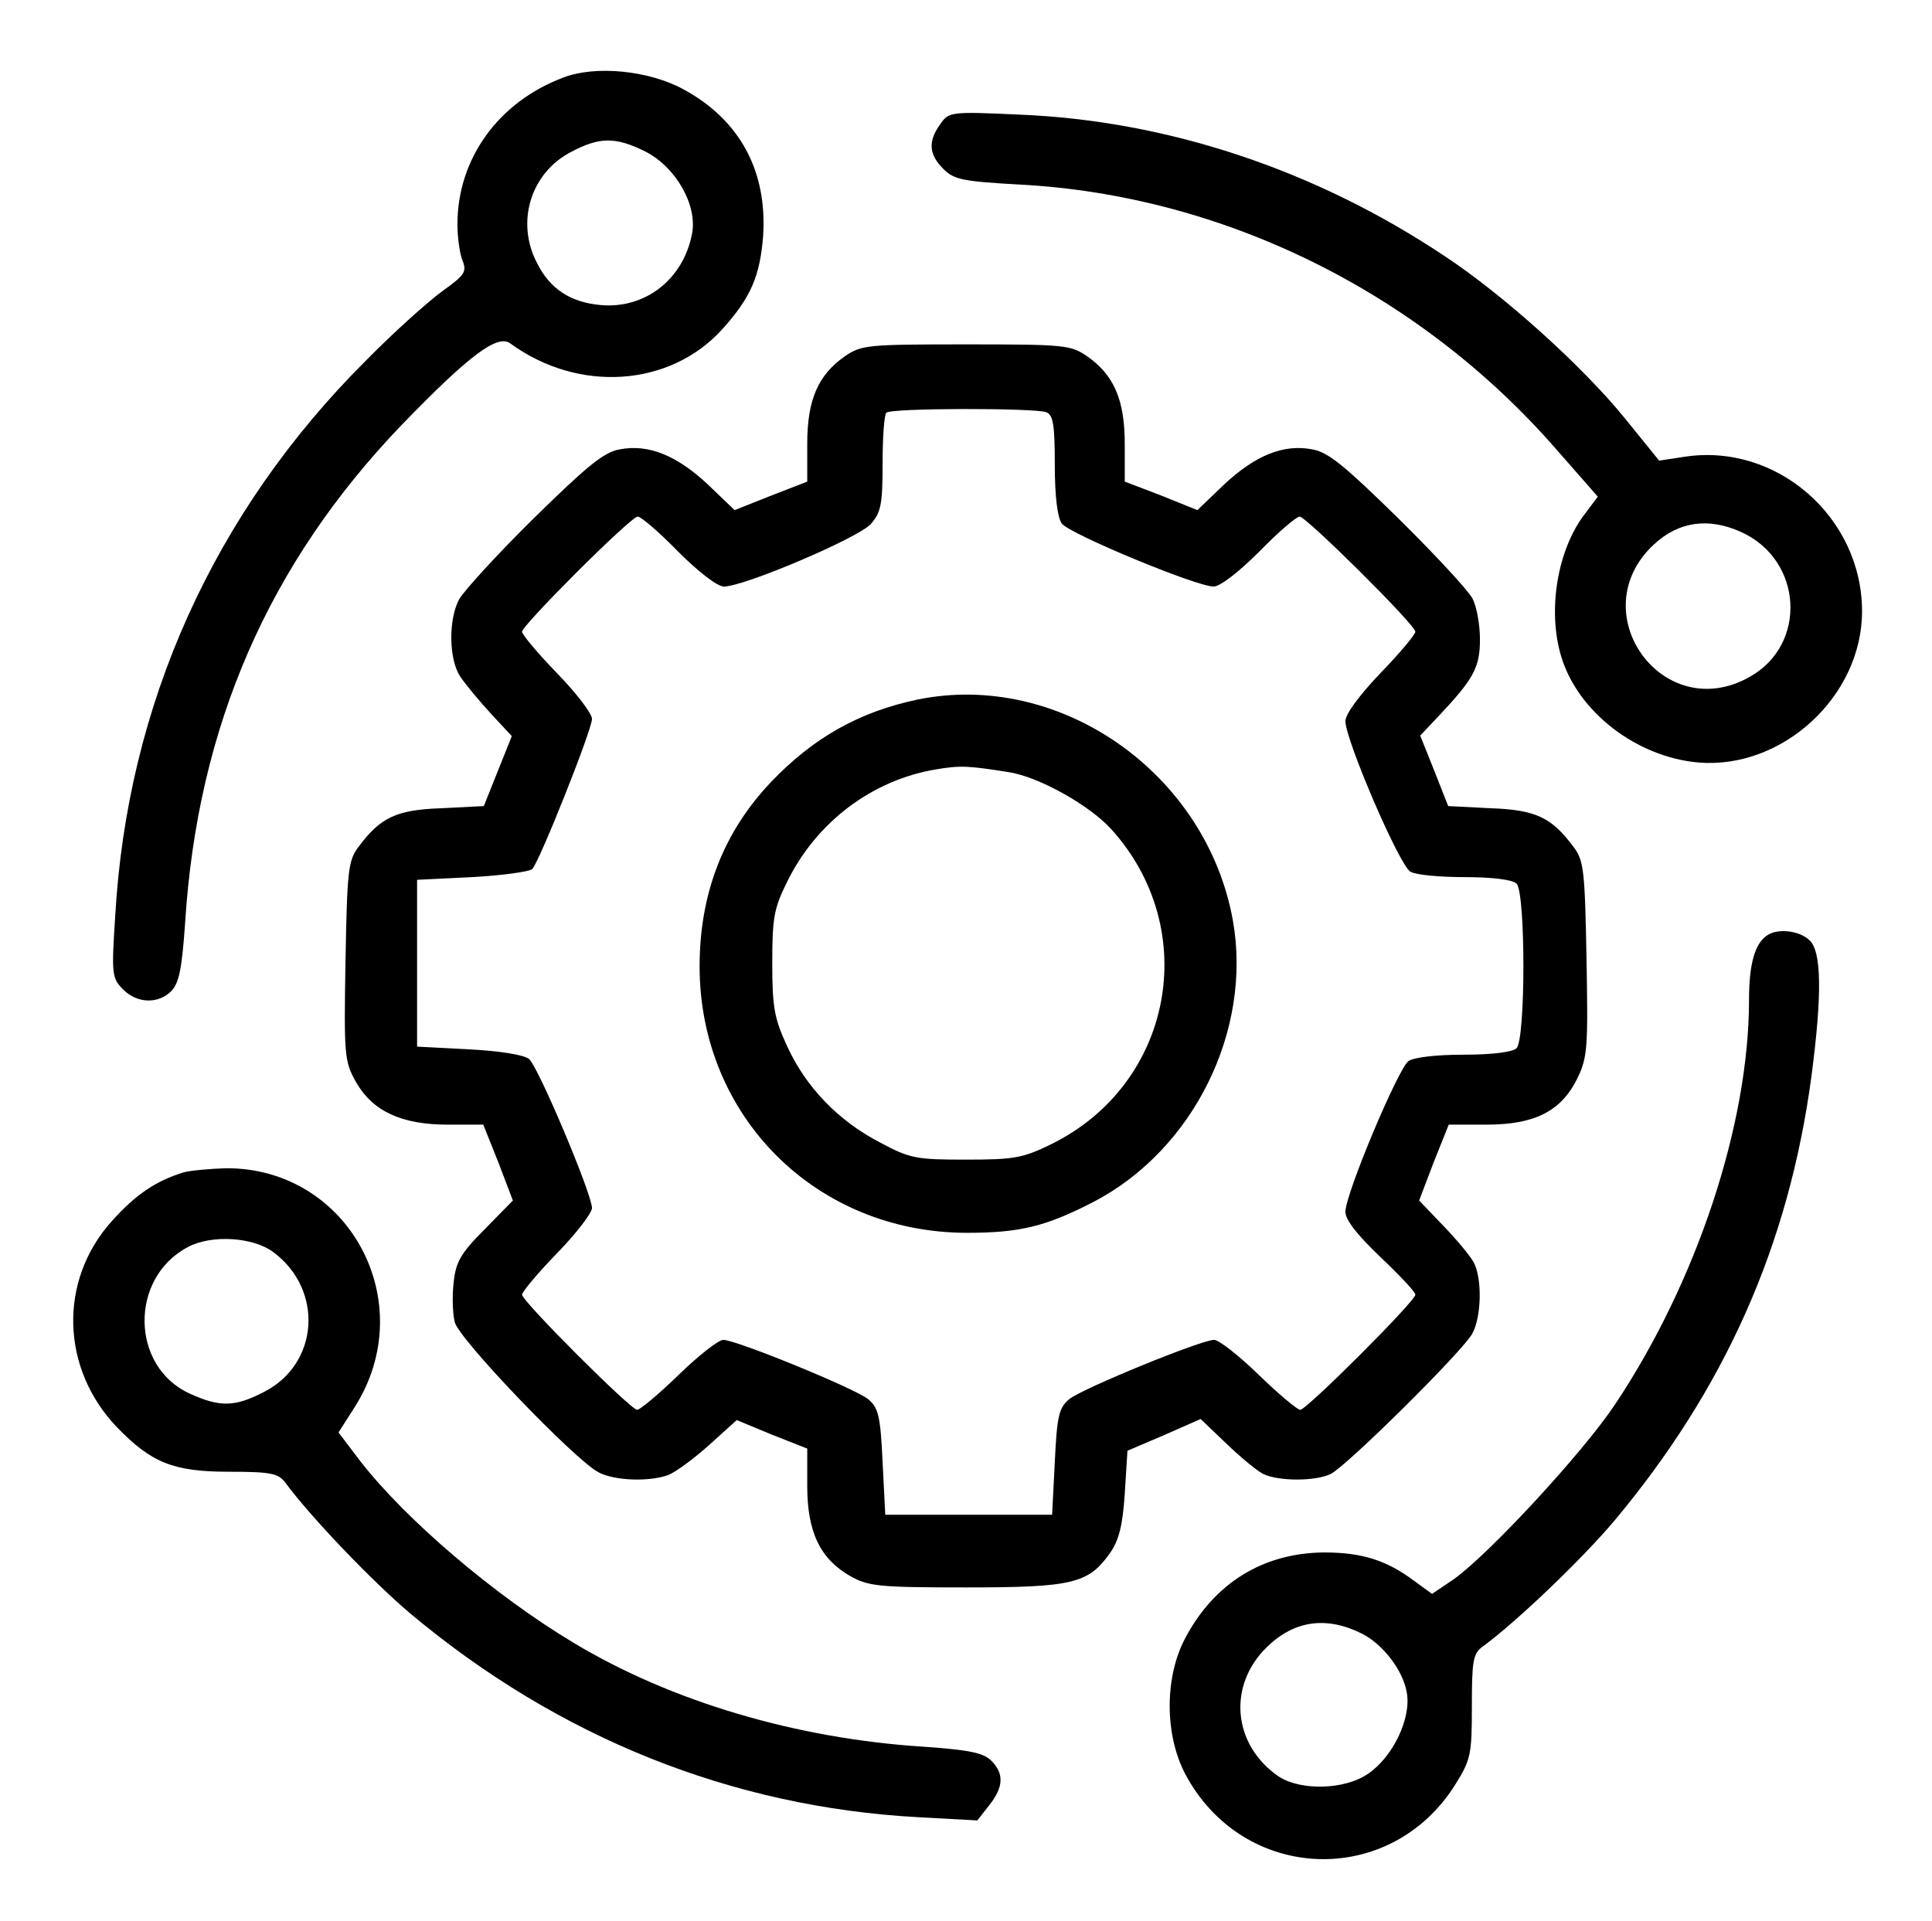 <?xml version="1.0" standalone="no"?>
<!DOCTYPE svg PUBLIC "-//W3C//DTD SVG 20010904//EN"
 "http://www.w3.org/TR/2001/REC-SVG-20010904/DTD/svg10.dtd">
<svg version="1.0" xmlns="http://www.w3.org/2000/svg"
 width="359pt" height="357pt" viewBox="0 0 359 357"
 preserveAspectRatio="xMidYMid meet">

<g transform="translate(0,357) scale(0.1,-0.1)"
fill="#000000" stroke="none">
<path d="M1047 3426 c-120 -45 -197 -150 -197 -273 0 -23 4 -53 9 -66 9 -22 5
-28 -37 -58 -26 -19 -90 -76 -142 -129 -282 -281 -444 -639 -466 -1034 -7
-107 -6 -114 15 -135 26 -26 65 -27 89 -3 15 15 20 42 26 127 23 366 156 669
403 926 125 129 177 168 201 151 127 -93 297 -81 394 26 53 59 70 98 76 173 8
121 -43 216 -148 273 -64 35 -163 45 -223 22z m153 -138 c56 -29 96 -99 86
-152 -16 -85 -87 -140 -169 -133 -57 5 -95 30 -119 78 -40 76 -12 167 62 206
54 29 84 29 140 1z"/>
<path d="M1747 3339 c-23 -32 -21 -56 6 -83 20 -20 36 -23 142 -29 378 -20
742 -200 996 -491 l78 -89 -24 -32 c-51 -66 -70 -179 -44 -265 31 -103 140
-187 255 -197 156 -13 304 123 304 281 0 175 -159 314 -331 287 l-46 -7 -64
79 c-78 96 -225 229 -336 302 -240 160 -515 251 -789 262 -129 6 -131 5 -147
-18z m1489 -758 c114 -52 123 -209 15 -269 -161 -91 -313 120 -178 246 46 43
102 51 163 23z"/>
<path d="M1570 2908 c-50 -35 -70 -81 -70 -163 l0 -70 -67 -26 -68 -27 -50 48
c-58 54 -110 75 -163 65 -30 -5 -61 -31 -160 -128 -68 -67 -130 -135 -139
-151 -20 -38 -19 -111 2 -143 10 -15 35 -45 57 -69 l39 -42 -26 -65 -26 -65
-79 -4 c-84 -3 -113 -17 -154 -72 -19 -25 -21 -44 -24 -212 -3 -175 -2 -186
19 -224 31 -55 85 -80 171 -80 l66 0 28 -70 27 -71 -52 -53 c-45 -45 -54 -61
-58 -99 -3 -25 -2 -58 2 -74 7 -31 223 -256 267 -279 30 -16 95 -18 130 -5 13
5 47 30 75 55 l52 47 65 -27 66 -26 0 -70 c0 -85 24 -135 80 -167 34 -19 53
-21 215 -21 197 0 227 7 267 63 17 24 24 51 28 111 l5 80 68 29 68 30 47 -45
c26 -25 57 -51 69 -57 28 -14 98 -14 126 0 31 16 246 229 263 261 17 32 18
101 3 131 -6 12 -32 43 -57 69 l-45 47 27 71 28 70 70 0 c90 0 139 25 169 86
19 39 20 58 17 223 -3 163 -5 182 -24 207 -41 55 -70 69 -154 72 l-79 4 -26
66 -26 65 34 36 c66 70 77 91 77 143 0 27 -6 61 -14 76 -8 15 -70 82 -138 149
-99 97 -130 123 -160 128 -53 10 -105 -11 -163 -65 l-50 -48 -67 27 -68 26 0
70 c0 82 -20 128 -70 163 -31 21 -42 22 -225 22 -183 0 -194 -1 -225 -22z
m374 -104 c13 -5 16 -23 16 -98 0 -58 5 -98 13 -109 14 -19 250 -117 282 -117
12 0 46 26 85 65 35 36 69 65 75 65 12 0 215 -201 215 -214 0 -5 -29 -40 -65
-77 -39 -41 -65 -76 -65 -89 0 -35 101 -270 121 -280 10 -6 55 -10 101 -10 52
0 89 -5 96 -12 17 -17 17 -289 0 -306 -7 -7 -44 -12 -98 -12 -53 0 -93 -5
-103 -12 -20 -16 -117 -247 -117 -280 0 -15 22 -43 65 -84 36 -34 65 -65 65
-70 0 -12 -202 -214 -214 -214 -5 0 -40 29 -77 65 -37 36 -74 65 -83 65 -24 0
-244 -90 -269 -110 -19 -16 -23 -30 -27 -117 l-5 -98 -155 0 -155 0 -5 98 c-4
87 -8 101 -27 117 -25 20 -245 110 -269 110 -9 0 -46 -29 -83 -65 -37 -36 -72
-65 -77 -65 -12 0 -214 202 -214 214 0 5 29 40 65 77 36 37 65 75 65 84 0 26
-100 263 -117 277 -10 8 -55 15 -112 18 l-96 5 0 155 0 155 102 5 c56 3 106
10 112 15 14 15 111 259 111 279 0 10 -29 48 -65 85 -36 37 -65 72 -65 77 0
12 202 214 215 214 6 0 40 -29 75 -65 38 -38 73 -65 85 -65 38 0 249 90 273
116 19 22 22 36 22 113 0 48 3 91 7 94 8 9 276 9 297 1z"/>
<path d="M1705 2270 c-109 -23 -194 -71 -273 -154 -88 -93 -132 -207 -132
-342 0 -279 217 -495 497 -495 99 0 147 12 236 58 185 97 294 318 258 522 -49
274 -321 465 -586 411z m170 -135 c56 -9 149 -61 190 -106 169 -187 114 -474
-111 -585 -53 -26 -69 -29 -159 -29 -93 0 -104 2 -160 32 -77 40 -137 102
-172 178 -24 52 -28 72 -28 155 0 84 3 102 28 152 54 110 157 188 275 208 47
8 61 7 137 -5z"/>
<path d="M3284 1832 c-23 -15 -34 -53 -34 -120 0 -231 -97 -524 -249 -752 -60
-90 -235 -279 -300 -325 l-40 -27 -33 24 c-52 39 -98 53 -168 53 -113 -1 -204
-57 -258 -160 -38 -72 -38 -178 0 -251 107 -203 382 -214 503 -19 28 45 30 55
30 144 0 84 2 98 20 111 64 47 184 162 244 233 206 246 325 513 367 827 20
152 19 233 -4 253 -19 18 -59 22 -78 9z m-753 -1298 c39 -20 76 -68 83 -109 9
-48 -26 -121 -73 -152 -43 -29 -123 -31 -164 -5 -86 58 -97 169 -23 241 51 50
111 58 177 25z"/>
<path d="M340 1391 c-51 -16 -88 -41 -132 -90 -100 -111 -95 -275 10 -384 63
-65 104 -82 207 -82 78 0 92 -3 105 -20 47 -64 162 -184 233 -244 275 -230
596 -359 943 -378 l110 -6 22 28 c27 34 28 59 4 83 -15 15 -42 20 -126 26
-236 15 -469 84 -650 193 -147 88 -312 229 -396 337 l-41 54 30 47 c124 195
-11 445 -239 444 -30 -1 -66 -4 -80 -8z m168 -148 c94 -70 85 -208 -18 -260
-54 -28 -82 -28 -137 -3 -111 50 -113 216 -3 273 44 23 121 18 158 -10z"/>
</g>
</svg>
